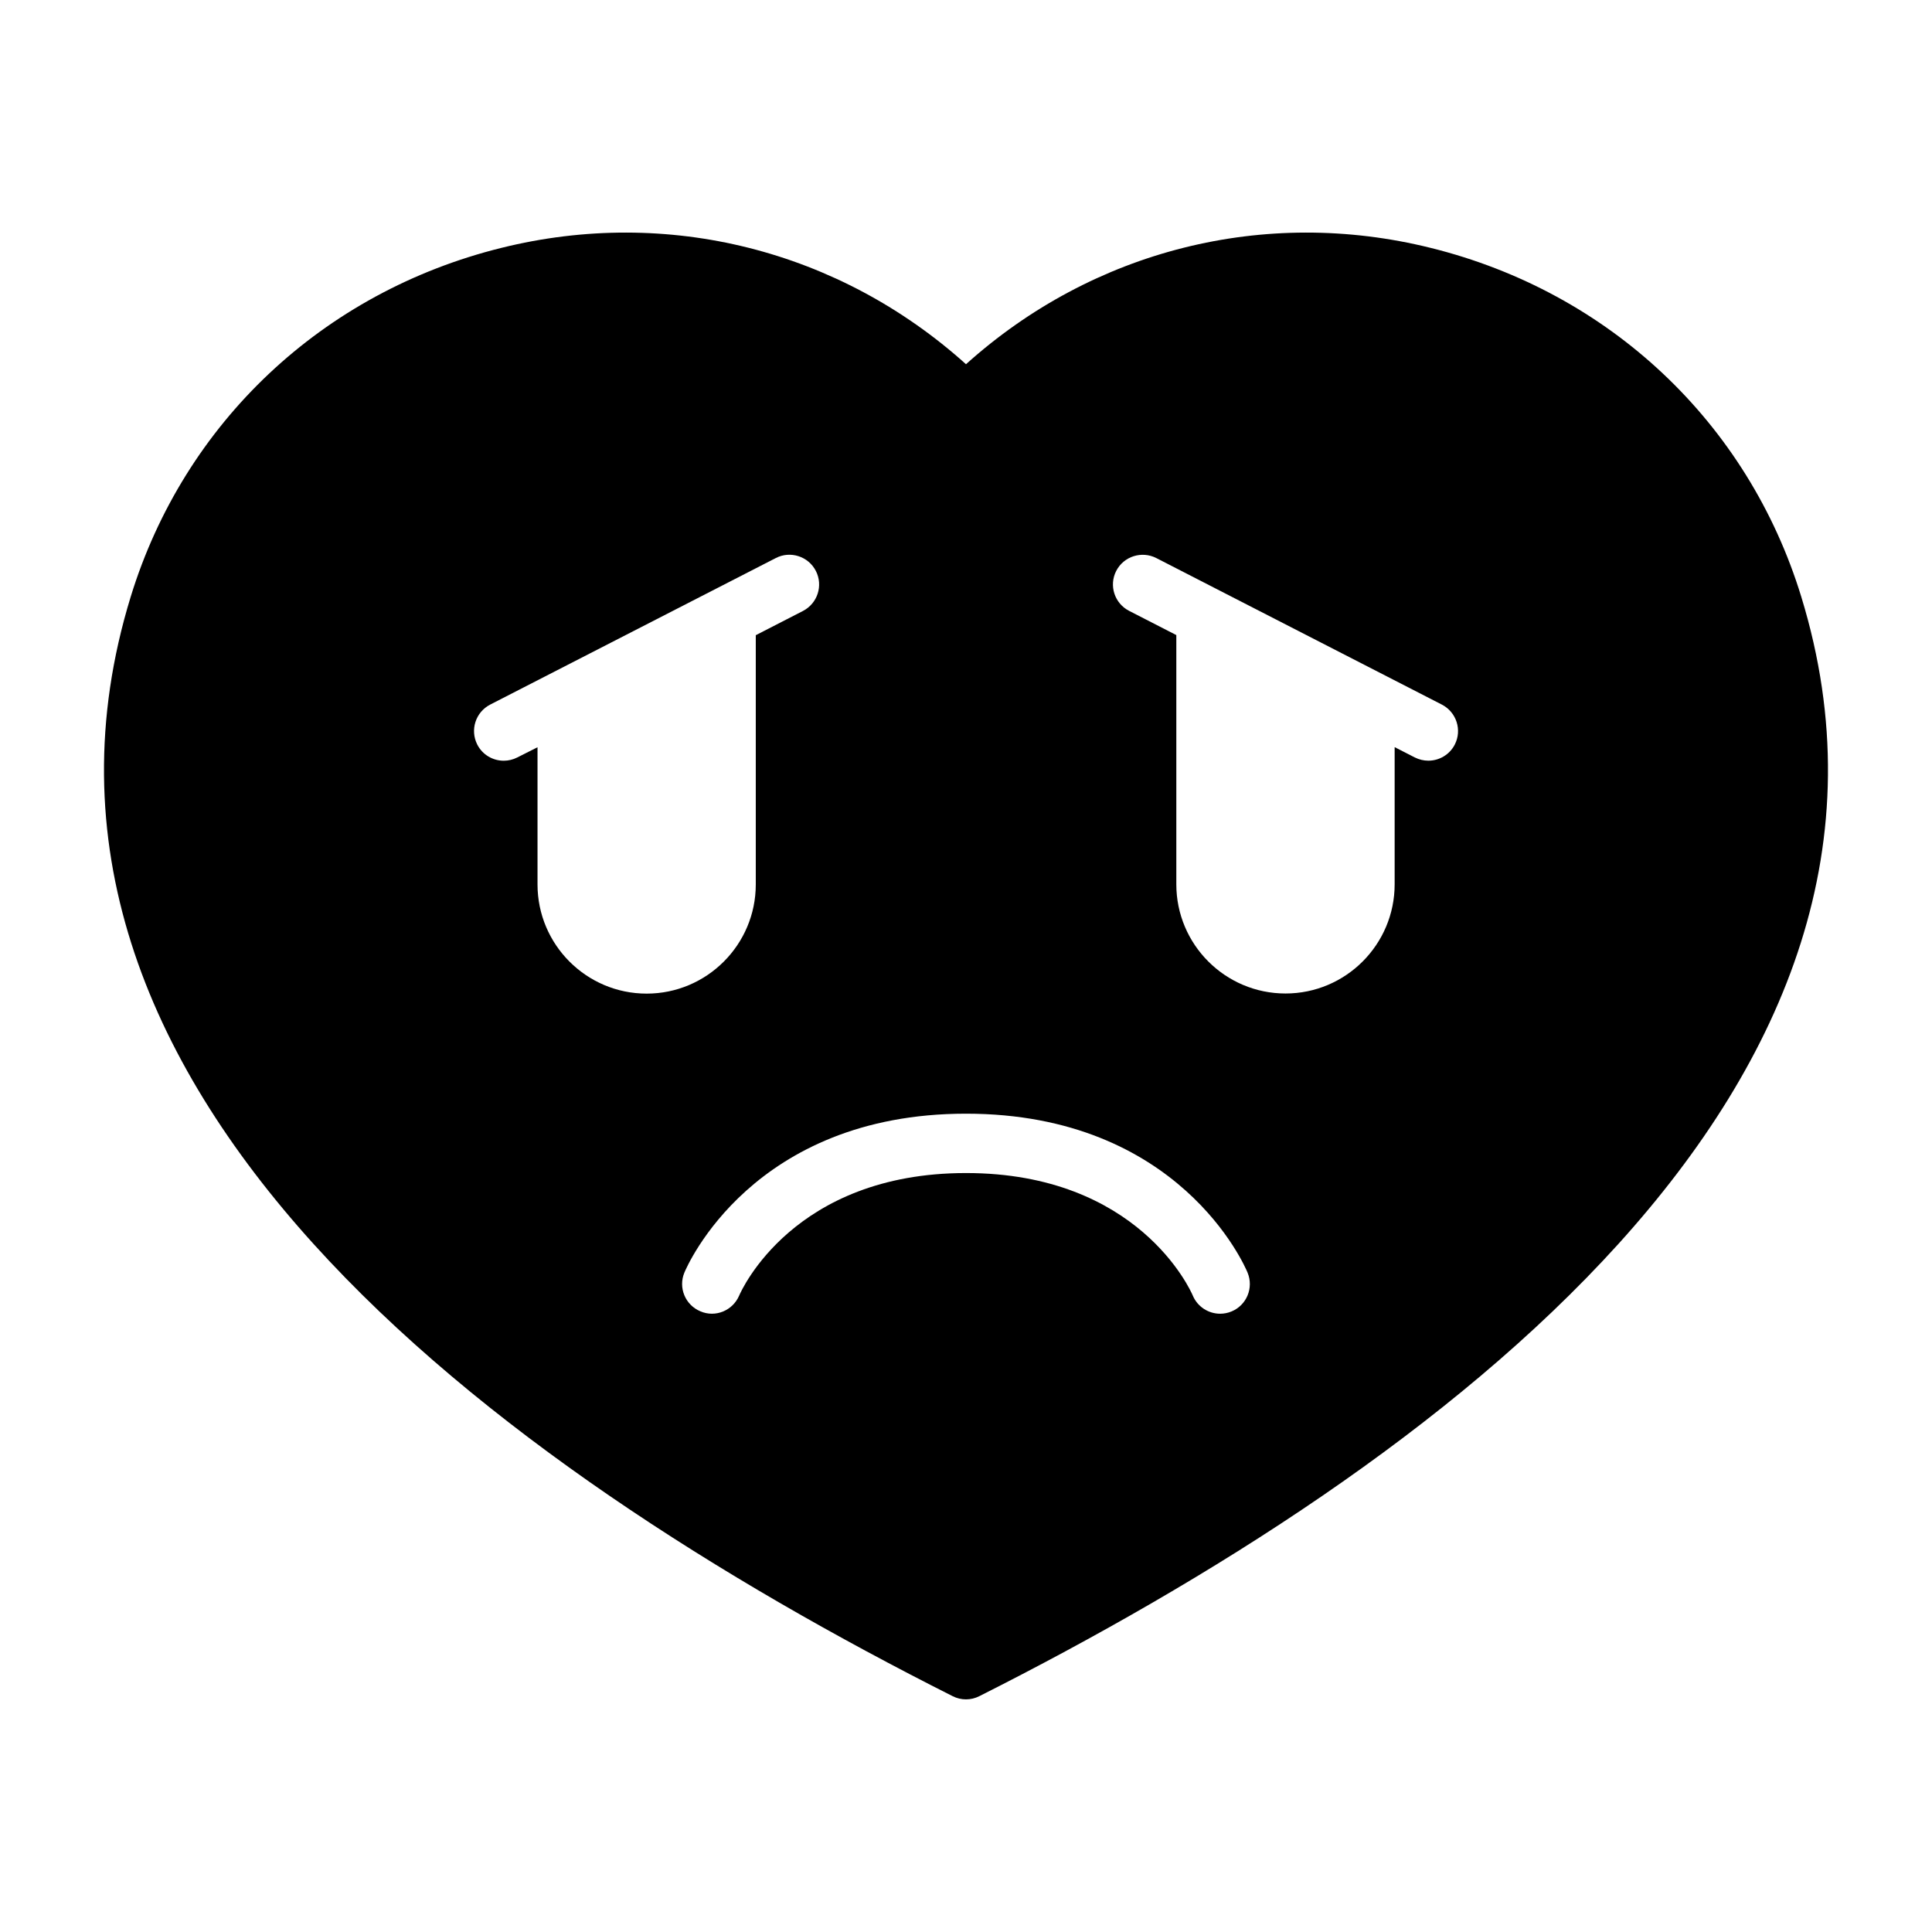 <?xml version="1.0" encoding="UTF-8"?>
<!-- Uploaded to: ICON Repo, www.iconrepo.com, Generator: ICON Repo Mixer Tools -->
<svg fill="#000000" width="800px" height="800px" version="1.1" viewBox="144 144 512 512" xmlns="http://www.w3.org/2000/svg">
 <path d="m621.36 302.16c-14.152-46.176-50.867-80.734-98.211-92.465-44.066-10.957-89.535 0.598-123.15 30.828-33.598-30.23-79.066-41.785-123.15-30.828-47.328 11.73-84.043 46.305-98.215 92.465-39.879 129.97 96.434 230.18 217.82 291.34 1.117 0.566 2.332 0.852 3.543 0.852s2.426-0.285 3.543-0.852c121.38-61.18 257.7-161.38 217.82-291.34zm-347.45 28.562 75.699-38.84c3.84-1.984 8.613-0.457 10.598 3.418 1.984 3.871 0.457 8.613-3.418 10.613l-12.5 6.422v66.047c0 15.965-12.973 28.938-28.922 28.938s-28.922-12.973-28.922-28.938v-36.352l-5.359 2.703c-1.148 0.582-2.379 0.867-3.59 0.867-2.867 0-5.621-1.559-7.008-4.266-1.98-3.891-0.453-8.617 3.422-10.613zm65.98 156.61c-1.699 3.984-6.297 5.918-10.297 4.172-3.984-1.668-5.887-6.234-4.234-10.234 0.707-1.715 18.09-42.133 74.641-42.133 56.551 0 73.918 40.398 74.625 42.133 1.652 4.031-0.25 8.629-4.266 10.281-0.992 0.41-2.016 0.598-3.008 0.598-3.086 0-6.016-1.828-7.273-4.863-0.551-1.289-14.406-32.418-60.078-32.418s-59.543 31.141-60.109 32.465zm189.64-146.01c-1.402 2.723-4.172 4.266-7.008 4.266-1.211 0-2.441-0.285-3.606-0.867l-5.32-2.723v36.352c0 15.965-12.973 28.938-28.922 28.938-15.965 0-28.938-12.973-28.938-28.938v-66.047l-12.516-6.422c-3.856-1.98-5.398-6.707-3.414-10.578 2-3.891 6.769-5.367 10.613-3.418l75.695 38.844c3.856 1.996 5.398 6.723 3.414 10.594z"/>
</svg>